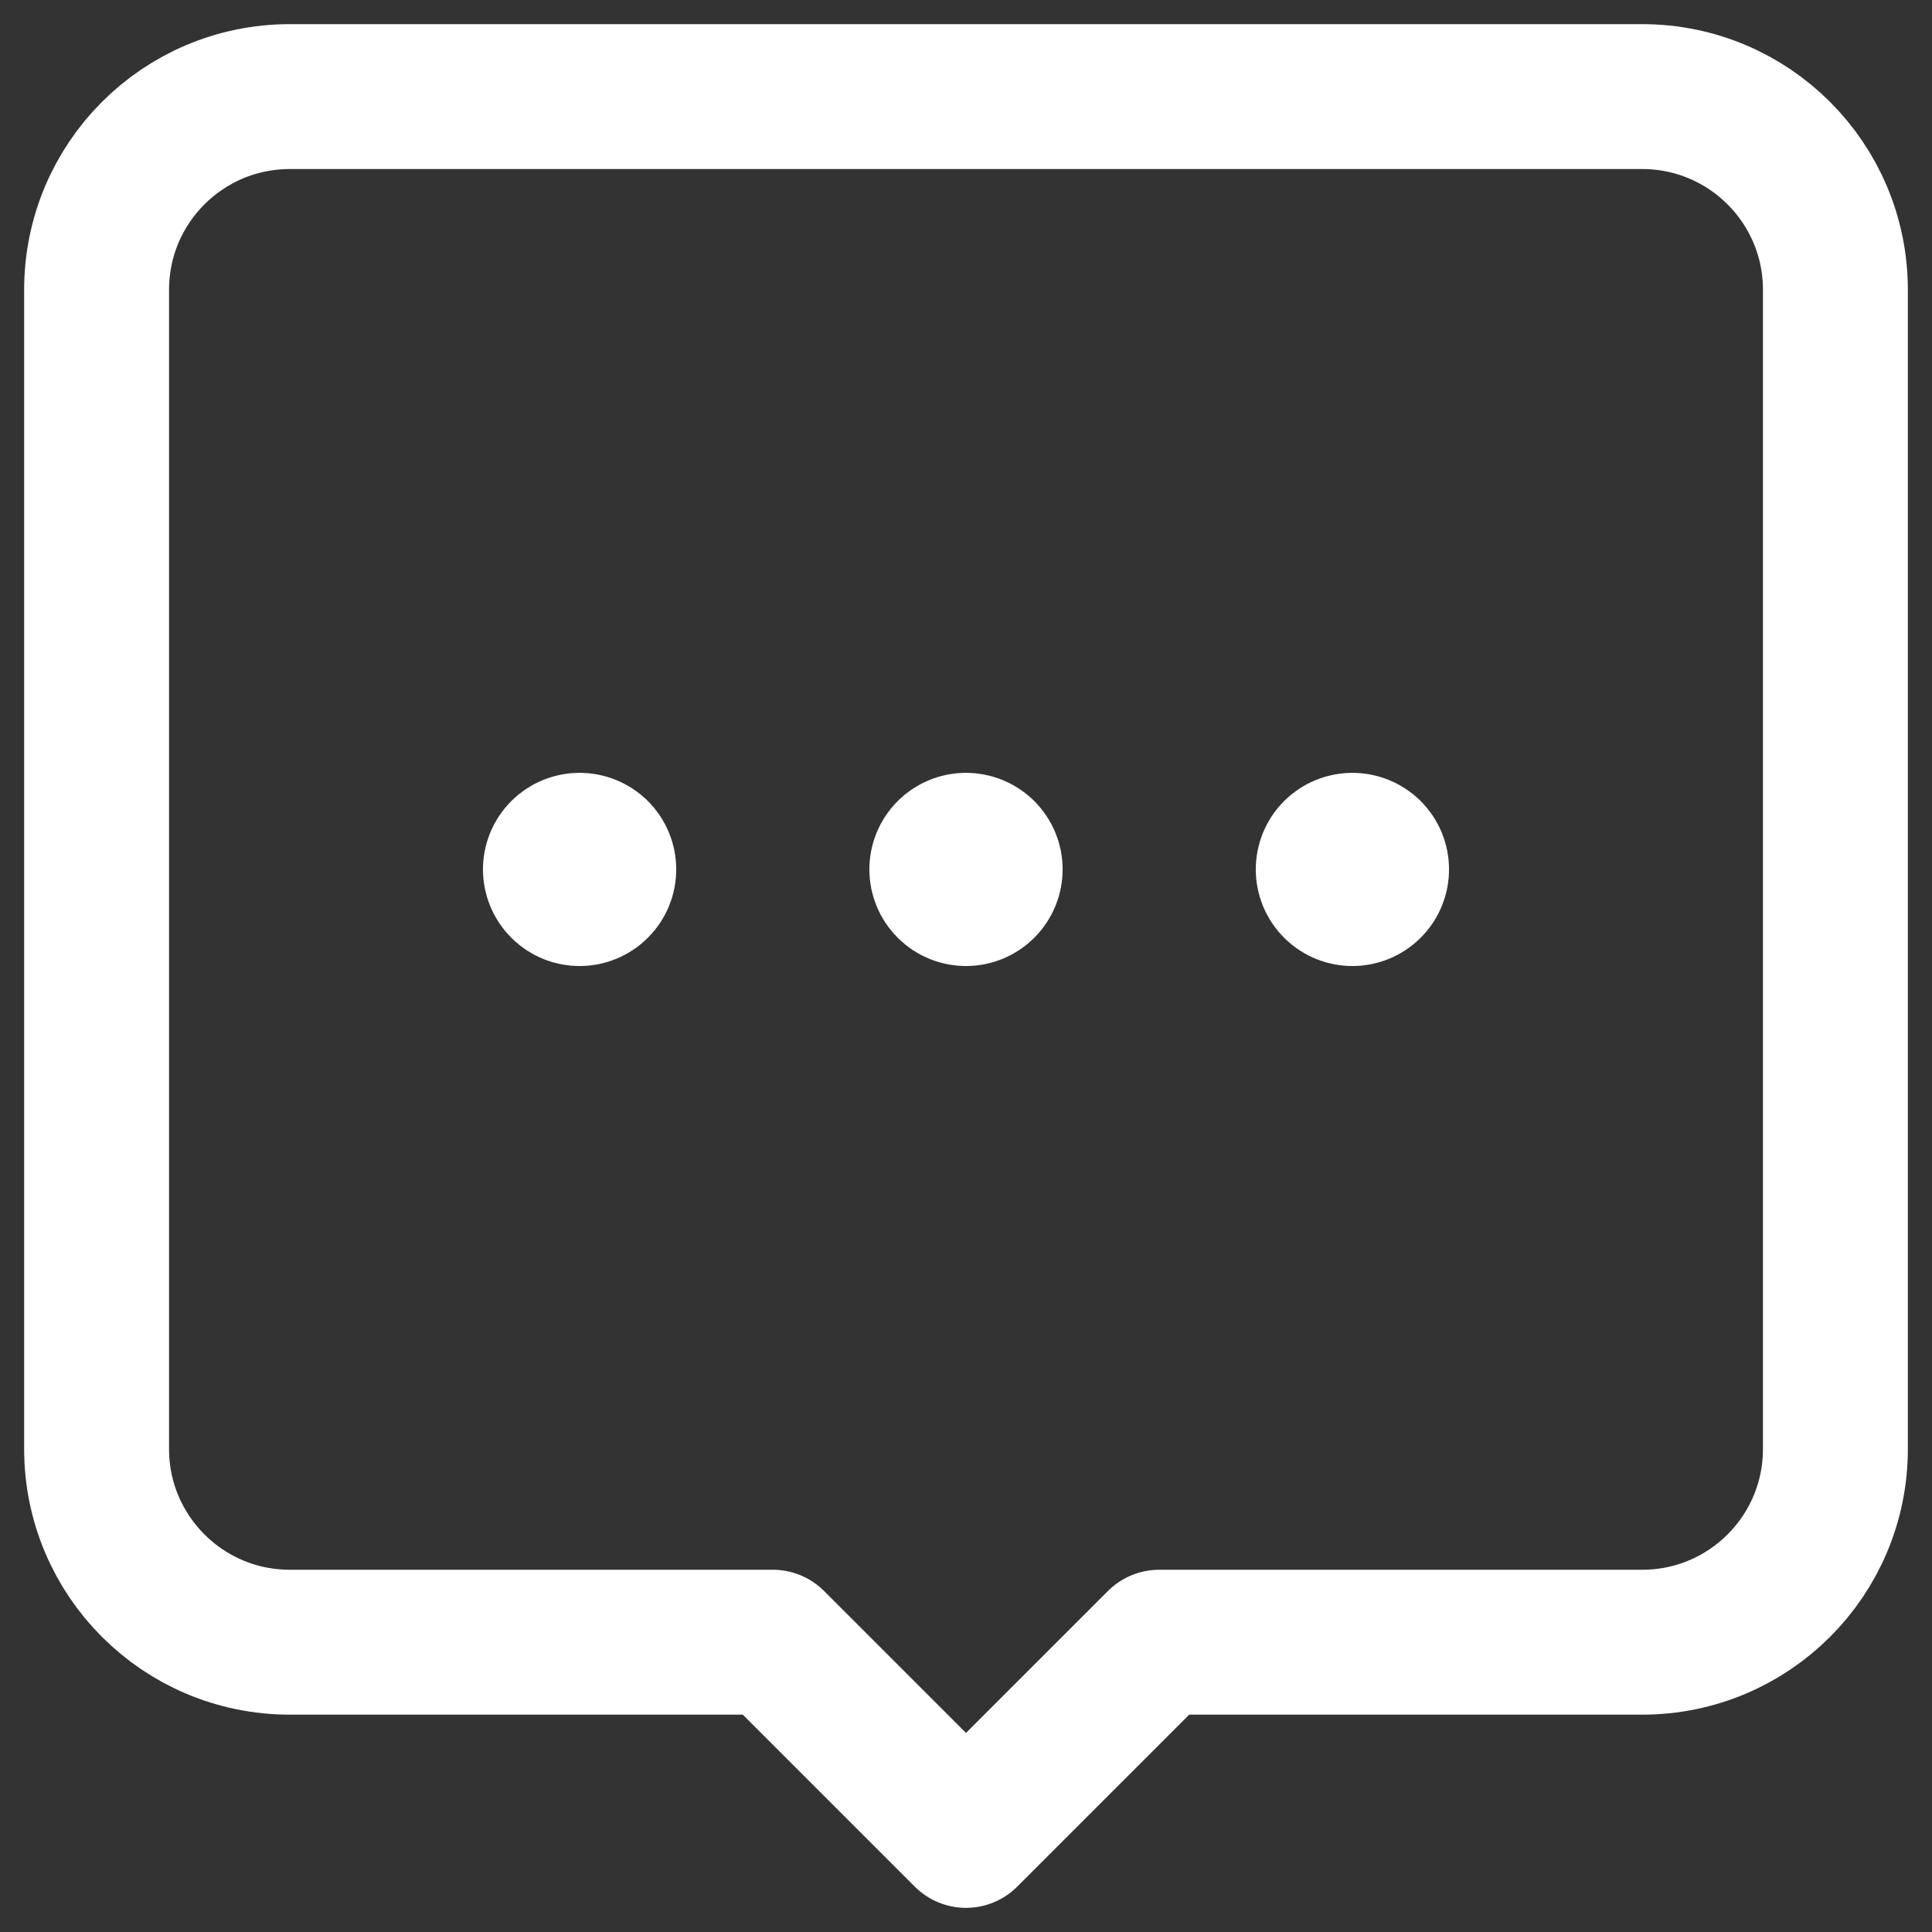 <svg width="20" height="20" viewBox="0 0 20 20" fill="none" xmlns="http://www.w3.org/2000/svg">
<rect x="0" y="0" width="20" height="20" fill="#333333" stroke="none"/>
<path fill-rule="evenodd" clip-rule="evenodd" d="M12 17H17C18.105 17 19 16.105 19 15V3C19 1.895 18.105 1 17 1H3C1.895 1 1 1.895 1 3V15C1 16.105 1.895 17 3 17H8L10 19L12 17Z" stroke="white" stroke-width="1.5" stroke-linecap="round" stroke-linejoin="round"/>
<path d="M10.177 8.823C10.275 8.921 10.275 9.079 10.177 9.177C10.079 9.275 9.921 9.275 9.823 9.177C9.725 9.079 9.725 8.921 9.823 8.823C9.921 8.726 10.079 8.726 10.177 8.823" stroke="white" stroke-width="1.5" stroke-linecap="round" stroke-linejoin="round"/>
<path d="M14.177 8.823C14.275 8.921 14.275 9.079 14.177 9.177C14.079 9.275 13.921 9.275 13.823 9.177C13.725 9.079 13.725 8.921 13.823 8.823C13.921 8.726 14.079 8.726 14.177 8.823" stroke="white" stroke-width="1.5" stroke-linecap="round" stroke-linejoin="round"/>
<path d="M6.177 8.823C6.275 8.921 6.275 9.079 6.177 9.177C6.079 9.275 5.921 9.275 5.823 9.177C5.725 9.079 5.725 8.921 5.823 8.823C5.921 8.726 6.079 8.726 6.177 8.823" stroke="white" stroke-width="1.5" stroke-linecap="round" stroke-linejoin="round"/>
</svg>
